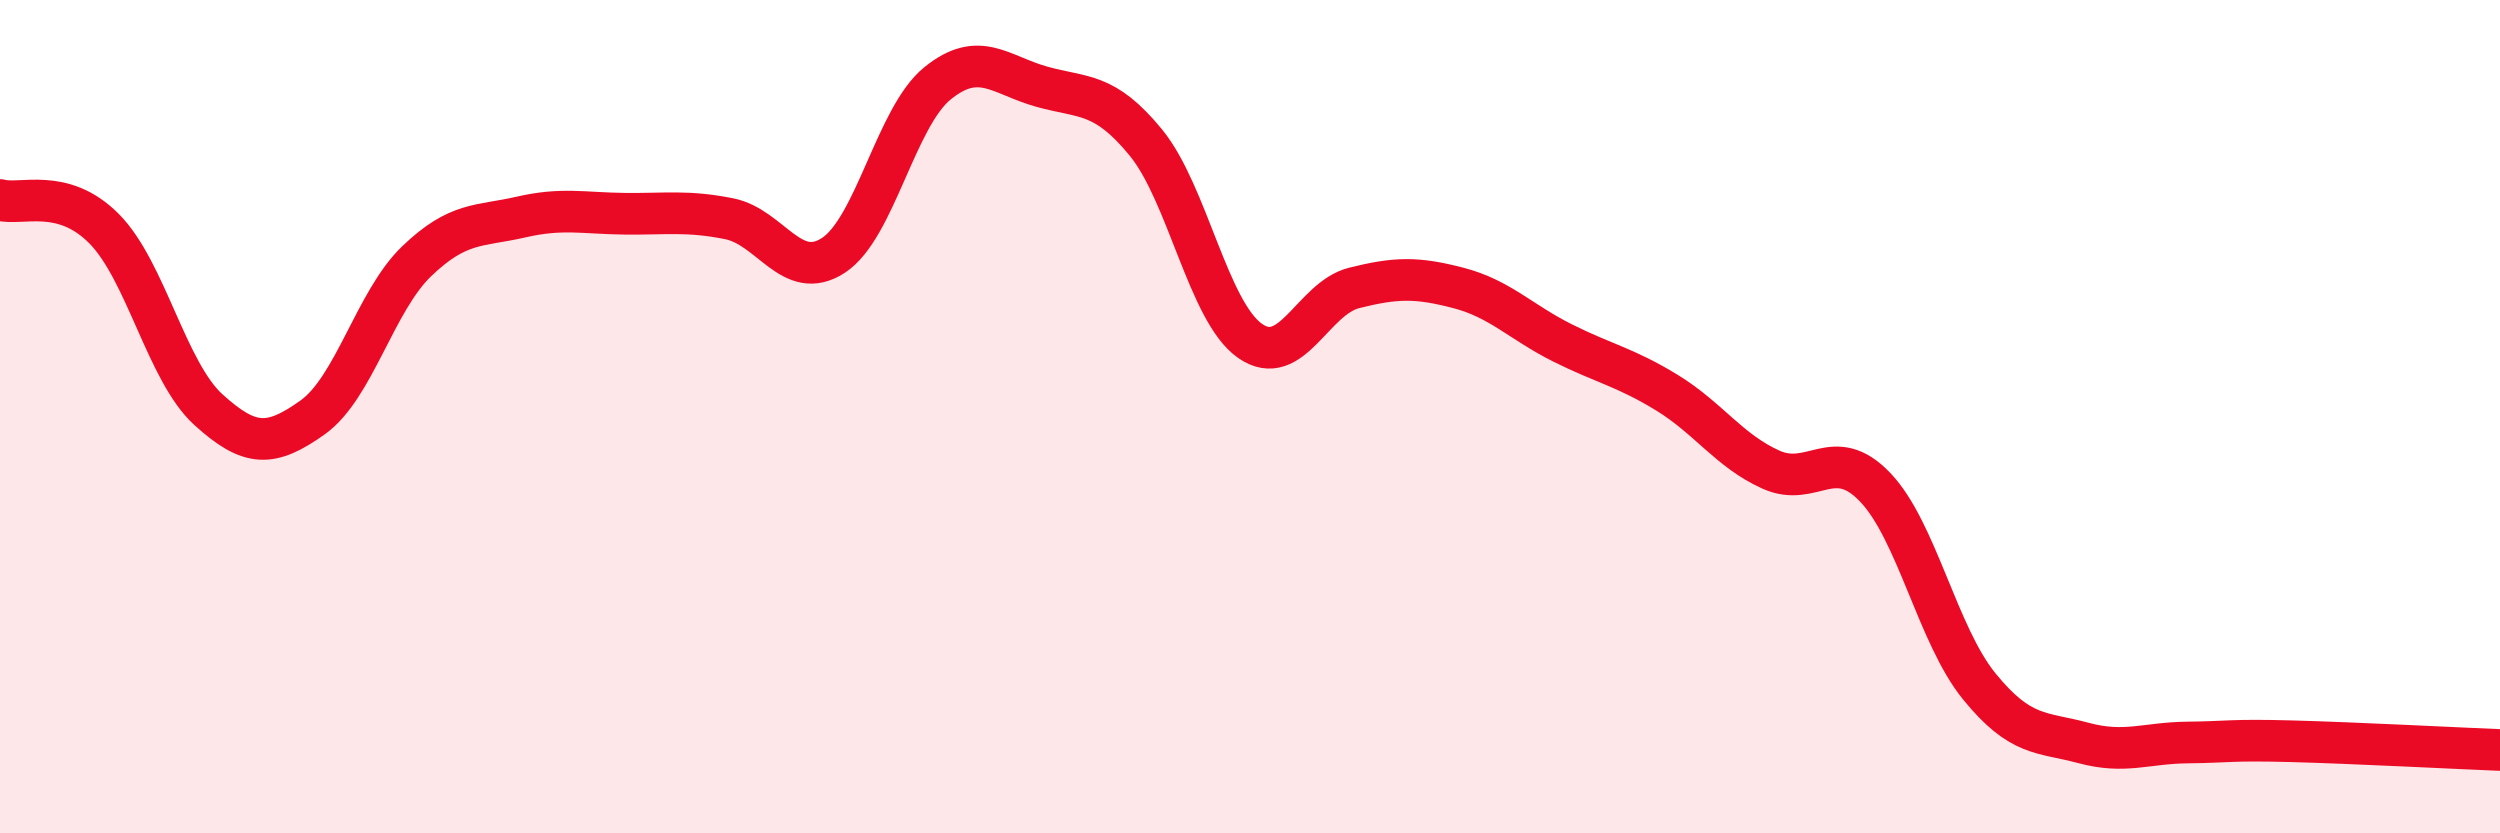 
    <svg width="60" height="20" viewBox="0 0 60 20" xmlns="http://www.w3.org/2000/svg">
      <path
        d="M 0,4.8 C 0.5,4.94 1.5,4.48 2.5,5.49 C 3.5,6.5 4,8.92 5,9.83 C 6,10.74 6.5,10.73 7.5,10.02 C 8.5,9.31 9,7.23 10,6.27 C 11,5.31 11.5,5.44 12.5,5.21 C 13.5,4.98 14,5.12 15,5.13 C 16,5.14 16.5,5.05 17.5,5.25 C 18.5,5.45 19,6.78 20,6.13 C 21,5.48 21.5,2.81 22.5,2 C 23.5,1.19 24,1.8 25,2.08 C 26,2.36 26.5,2.2 27.5,3.42 C 28.5,4.64 29,7.48 30,8.18 C 31,8.88 31.5,7.16 32.5,6.91 C 33.5,6.66 34,6.65 35,6.91 C 36,7.17 36.5,7.73 37.5,8.23 C 38.5,8.73 39,8.81 40,9.42 C 41,10.03 41.5,10.82 42.5,11.27 C 43.5,11.72 44,10.65 45,11.69 C 46,12.73 46.5,15.24 47.5,16.47 C 48.5,17.7 49,17.56 50,17.83 C 51,18.1 51.5,17.83 52.5,17.82 C 53.5,17.81 53.5,17.75 55,17.79 C 56.5,17.83 59,17.96 60,18L60 20L0 20Z"
        fill="#EB0A25"
        opacity="0.1"
        stroke-linecap="round"
        stroke-linejoin="round"
      />
      <path
        d="M 0,4.8 C 0.5,4.94 1.5,4.48 2.5,5.49 C 3.5,6.5 4,8.92 5,9.83 C 6,10.74 6.5,10.73 7.5,10.02 C 8.5,9.31 9,7.23 10,6.27 C 11,5.31 11.5,5.44 12.5,5.21 C 13.5,4.98 14,5.12 15,5.13 C 16,5.14 16.5,5.05 17.5,5.25 C 18.5,5.45 19,6.78 20,6.13 C 21,5.48 21.5,2.81 22.5,2 C 23.5,1.19 24,1.8 25,2.08 C 26,2.36 26.5,2.2 27.5,3.42 C 28.5,4.64 29,7.48 30,8.18 C 31,8.88 31.5,7.16 32.5,6.91 C 33.5,6.66 34,6.65 35,6.91 C 36,7.17 36.5,7.73 37.5,8.23 C 38.5,8.73 39,8.81 40,9.42 C 41,10.03 41.5,10.82 42.5,11.27 C 43.5,11.72 44,10.65 45,11.69 C 46,12.73 46.5,15.24 47.5,16.47 C 48.5,17.7 49,17.56 50,17.83 C 51,18.1 51.5,17.83 52.5,17.82 C 53.5,17.81 53.5,17.75 55,17.79 C 56.5,17.83 59,17.96 60,18"
        stroke="#EB0A25"
        stroke-width="1"
        fill="none"
        stroke-linecap="round"
        stroke-linejoin="round"
      />
    </svg>
  